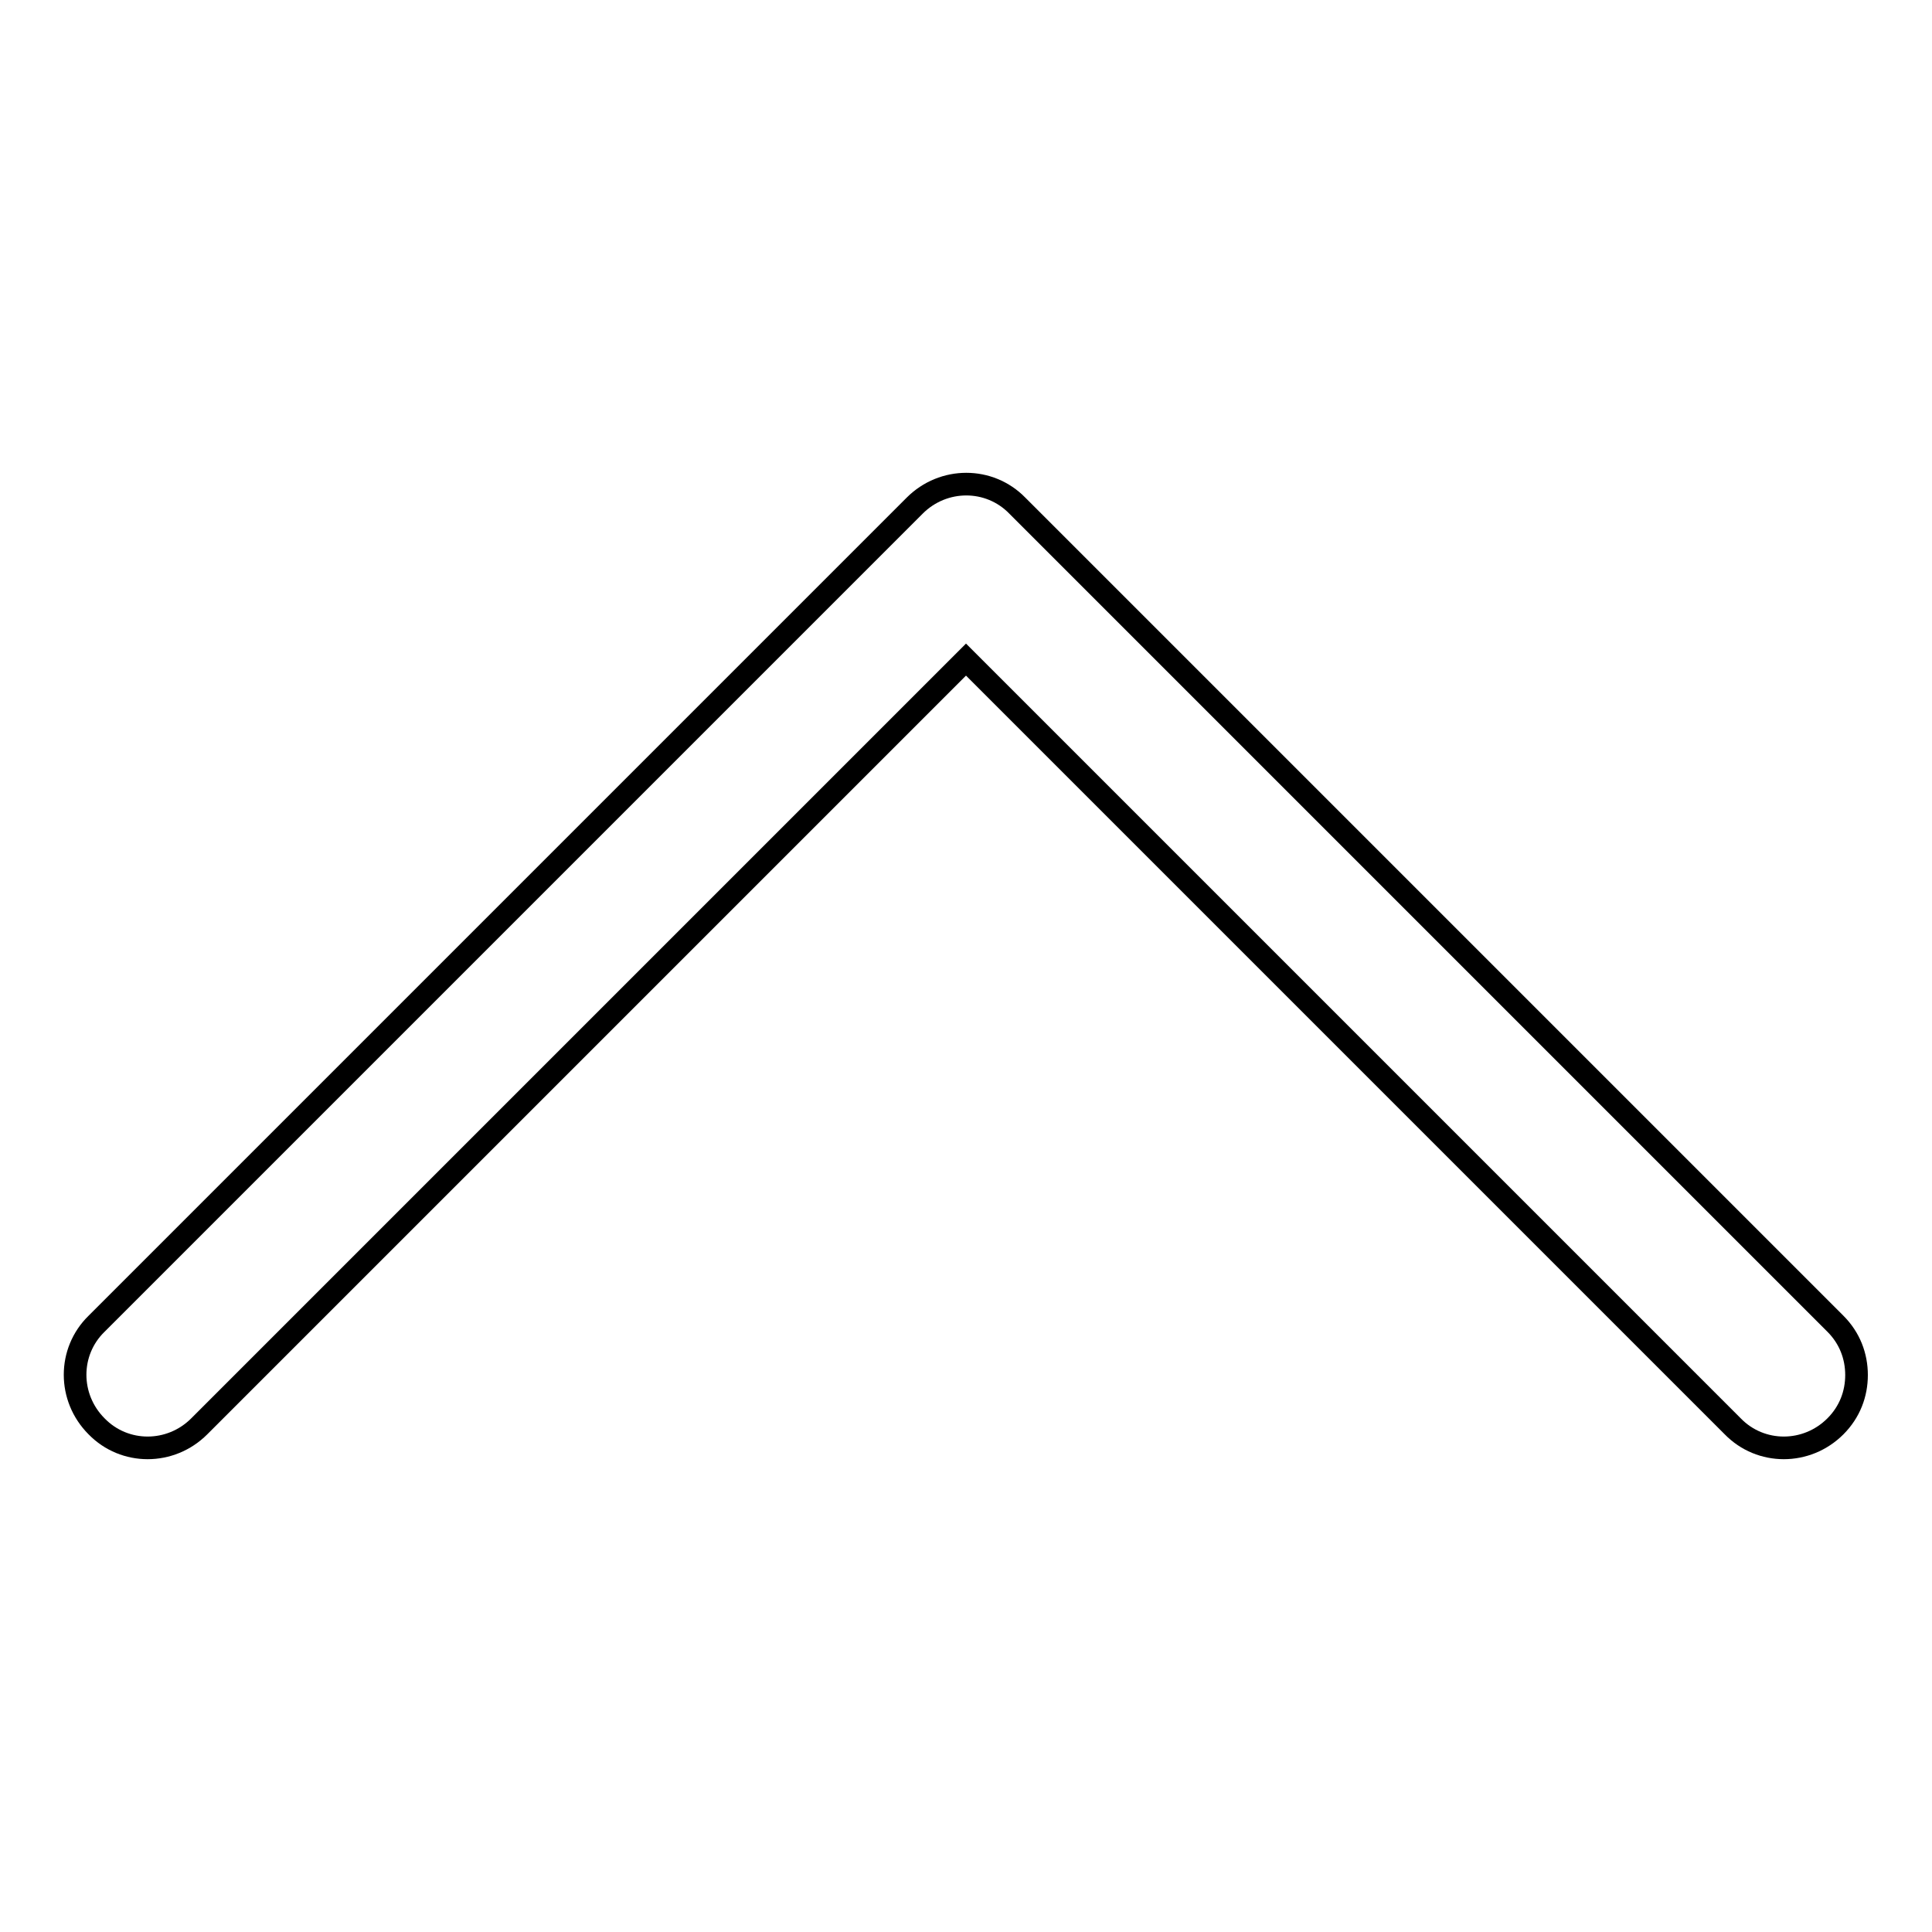 <?xml version="1.0" encoding="utf-8"?>
<!-- Svg Vector Icons : http://www.onlinewebfonts.com/icon -->
<!DOCTYPE svg PUBLIC "-//W3C//DTD SVG 1.1//EN" "http://www.w3.org/Graphics/SVG/1.1/DTD/svg11.dtd">
<svg version="1.1" xmlns="http://www.w3.org/2000/svg" xmlns:xlink="http://www.w3.org/1999/xlink" x="0px" y="0px" viewBox="0 0 256 256" enable-background="new 0 0 256 256" xml:space="preserve">
<g> <path stroke-width="3" fill-opacity="0" stroke="#000000"  d="M246,182.2c0,2.5-0.9,4.9-2.8,6.8c-3.8,3.8-9.9,3.8-13.6,0L128,87.4L26.4,189c-3.8,3.8-9.9,3.8-13.6,0 c-3.8-3.8-3.8-9.9,0-13.6L121.2,67c3.8-3.8,9.9-3.8,13.6,0l108.4,108.4C245.1,177.3,246,179.7,246,182.2z"/></g>
</svg>